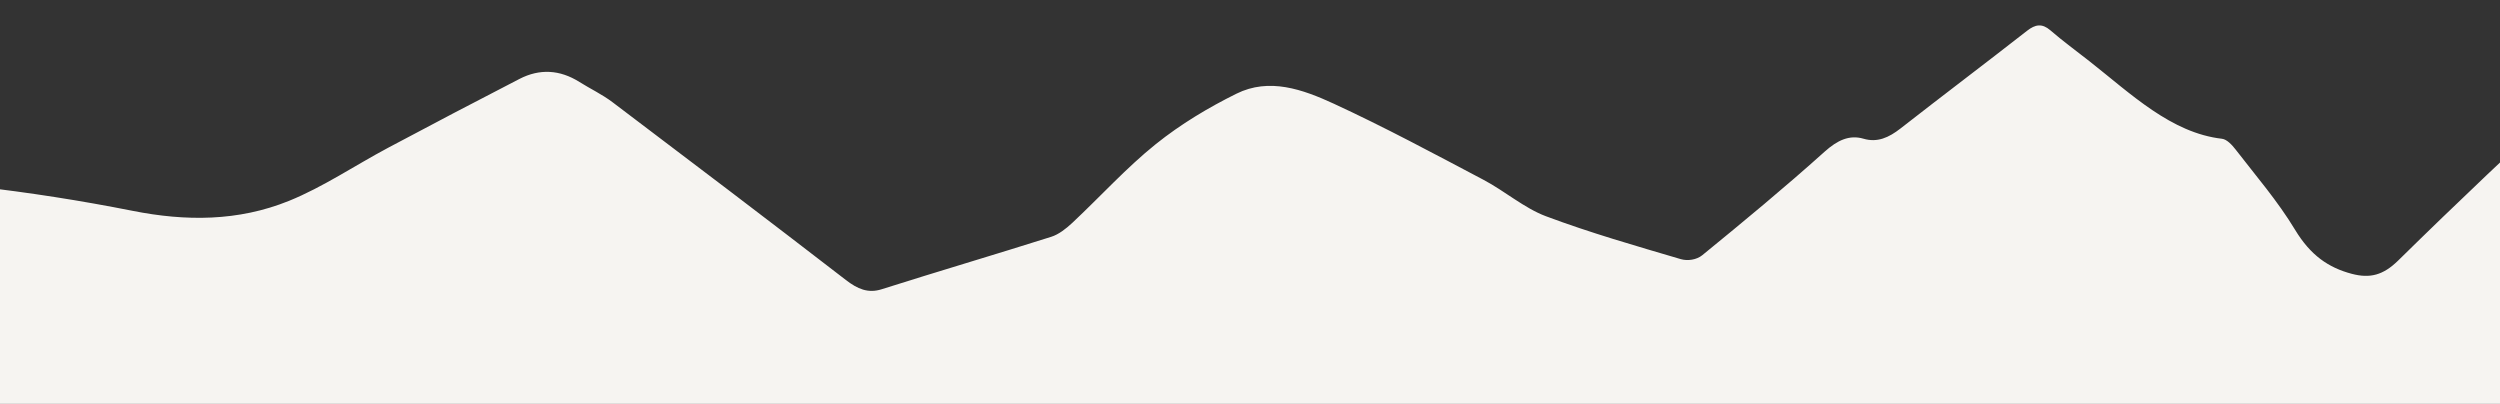 <svg width="390" height="63" viewBox="0 0 390 63" fill="none" xmlns="http://www.w3.org/2000/svg">
<rect x="0" y="0" width="390" height="63" fill="#333333" stroke="none"/>
<g clip-path="url(#clip0_2001_3816)">
<path d="M451.955 -20C453.928 -20.011 464.374 -9.234 467.288 -1.785C467.733 -0.646 468.315 0.478 469.016 1.354C472.021 5.118 475.048 8.855 478.179 12.435C478.758 13.097 479.876 13.322 480.683 13.16C488.137 11.685 495.582 10.131 503.016 8.504C510.895 6.782 518.652 5.055 526.787 6.95C538.78 9.743 550.916 11.428 562.992 13.585C562.992 63.096 563 485.716 563 485.716C312.47 485.716 57.538 485.716 -192.996 485.716C-192.996 485.716 -193 60.477 -193 6.761C-187.503 9.118 -181.944 11.239 -176.526 13.879C-168.985 17.553 -161.351 19.742 -153.255 18.95C-151.271 18.756 -149.081 19.553 -147.203 20.588C-139.931 24.598 -132.733 28.85 -125.535 33.102C-123.921 34.057 -122.582 33.973 -121.153 32.53C-119.535 30.897 -117.798 29.464 -116.089 27.994C-112.396 24.819 -108.884 21.139 -104.95 18.624C-97.032 13.553 -88.901 9.065 -80.809 4.493C-79.774 3.911 -78.309 3.806 -77.25 4.294C-61.366 11.569 -45.502 18.908 -29.677 26.398C-24.598 28.803 -19.692 31.469 -14.05 29.994C-10.671 29.112 -7.104 28.703 -3.686 29.091C4.472 30.015 12.623 31.291 20.722 32.897C28.96 34.53 37.134 34.551 45.076 31.338C50.372 29.196 55.38 25.805 60.542 23.055C67.358 19.427 74.186 15.842 81.033 12.315C84.175 10.693 87.317 10.855 90.392 12.787C92.113 13.868 93.928 14.714 95.578 15.963C107.729 25.144 119.872 34.356 131.964 43.684C133.771 45.081 135.425 45.795 137.524 45.128C146.332 42.335 155.176 39.732 163.984 36.944C165.149 36.577 166.283 35.695 167.279 34.766C171.622 30.698 175.741 26.147 180.273 22.509C184.23 19.333 188.53 16.777 192.869 14.624C198.003 12.073 203.209 13.937 208.099 16.189C215.962 19.816 223.696 23.973 231.437 28.057C234.724 29.79 237.78 32.461 241.15 33.727C248.092 36.33 255.16 38.346 262.204 40.425C263.252 40.734 264.661 40.54 265.551 39.816C271.985 34.566 278.399 29.27 284.652 23.653C286.612 21.895 288.495 20.992 290.696 21.637C292.865 22.278 294.649 21.469 296.48 20.042C303.044 14.913 309.67 9.921 316.234 4.792C317.51 3.795 318.569 3.617 319.857 4.729C321.837 6.441 323.916 7.947 325.948 9.548C332.476 14.682 338.698 20.735 346.632 21.648C347.384 21.737 348.187 22.587 348.773 23.349C351.923 27.438 355.29 31.312 358.034 35.852C360.436 39.821 363.228 41.753 366.882 42.718C369.697 43.459 371.768 42.95 374.119 40.64C383.301 31.611 392.617 22.819 401.981 14.131C405.138 11.202 406.603 11.459 409.627 14.635C412.301 17.443 414.829 20.498 417.431 23.427C418.762 24.929 420.128 24.829 421.278 23.175C422.251 21.779 423.377 20.315 423.841 18.593C425.633 11.973 429.224 8.462 434.201 6.997C436.355 6.362 437.56 4.441 438.513 1.806C441.659 -6.887 449.982 -19.989 451.955 -20Z" fill="#F6F4F1"/>
</g>
<defs>
<clipPath id="clip0_2001_3816">
<rect width="390" height="63" fill="white"/>
</clipPath>
</defs>
</svg>

